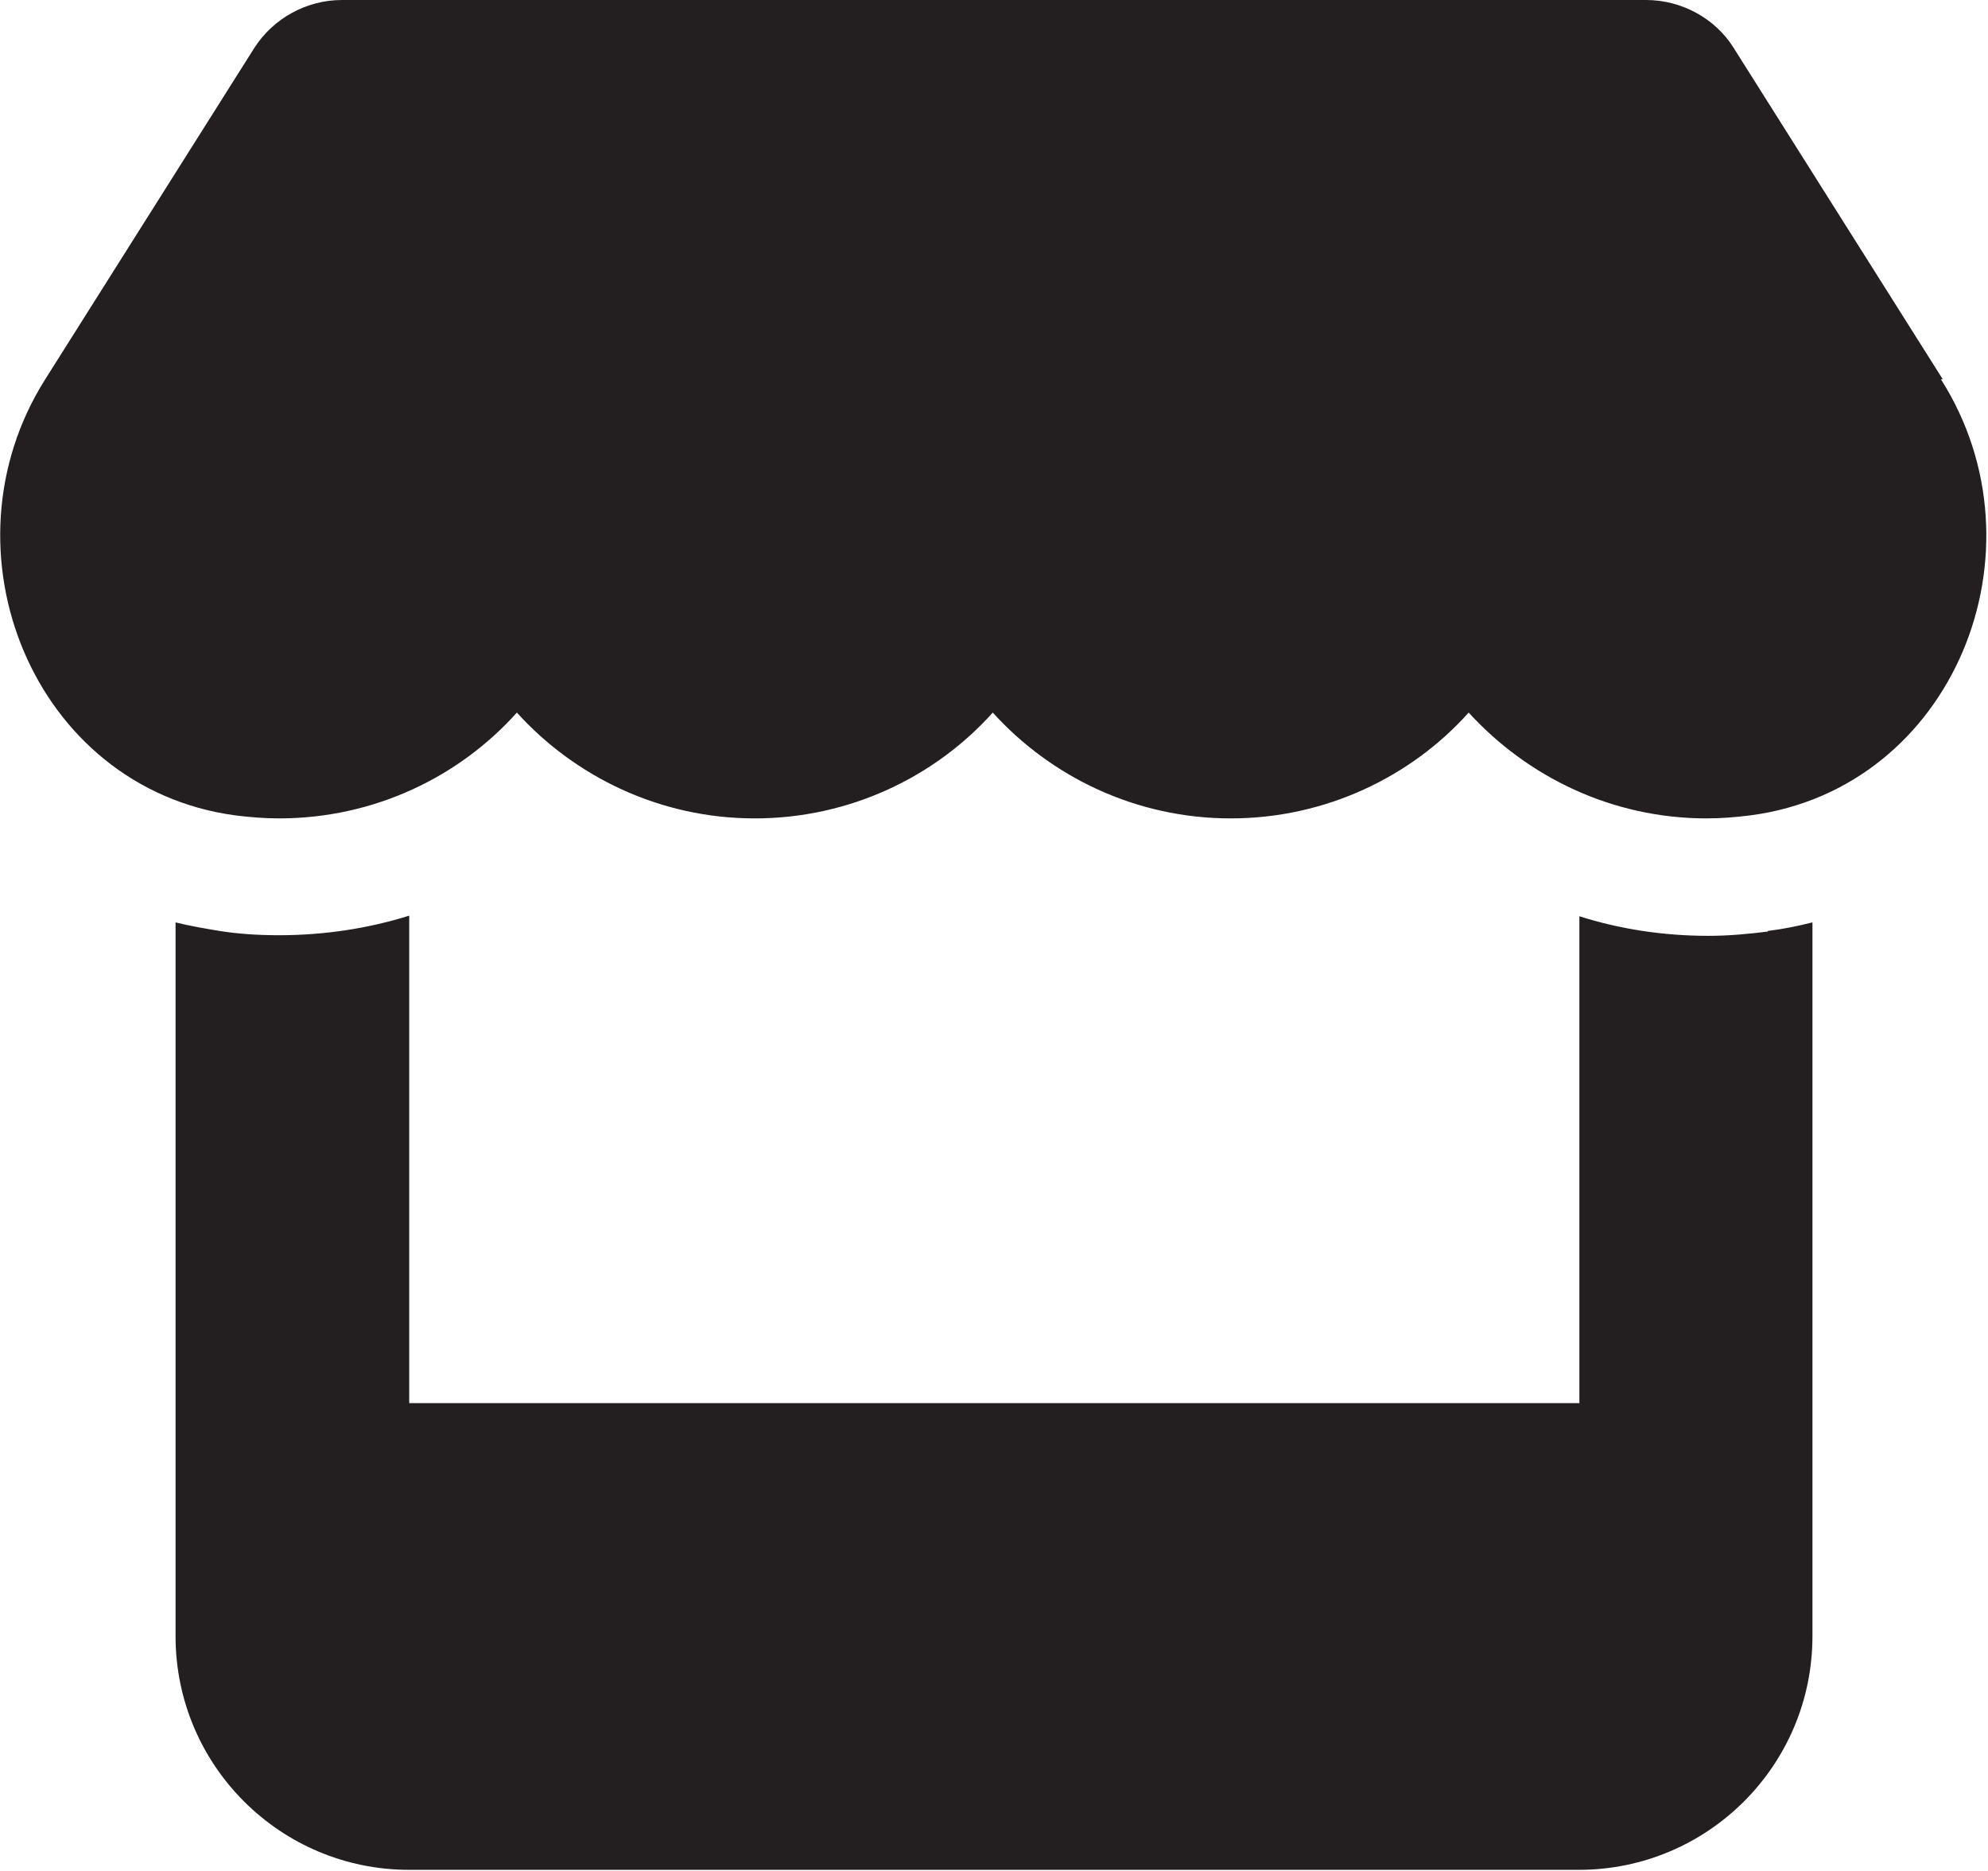 <?xml version="1.0" encoding="UTF-8"?>
<svg id="Layer_2" data-name="Layer 2" xmlns="http://www.w3.org/2000/svg" viewBox="0 0 32.5 30.59">
  <defs>
    <style>
      .cls-1 {
        fill: #231f20;
        stroke-width: 0px;
      }
    </style>
  </defs>
  <g id="Layer_1-2" data-name="Layer 1">
    <path class="cls-1" d="M31.76,6.2l-3.42-5.42c-.3-.48-.85-.78-1.43-.78H5.59c-.58,0-1.12.3-1.43.78L.74,6.2c-1.77,2.8-.2,6.68,3.1,7.13.24.03.48.05.72.05,1.56,0,2.95-.68,3.89-1.73.95,1.05,2.34,1.73,3.89,1.73s2.95-.68,3.89-1.73c.95,1.05,2.34,1.73,3.89,1.73s2.95-.68,3.89-1.73c.96,1.05,2.34,1.73,3.89,1.73.24,0,.48-.02.72-.05,3.32-.44,4.89-4.33,3.11-7.13h0ZM28.9,15.23h0c-.32.04-.64.07-.97.07-.74,0-1.45-.11-2.11-.32v7.96H6.69v-7.97c-.67.21-1.39.32-2.13.32-.33,0-.66-.02-.97-.07h0c-.24-.04-.48-.08-.72-.14v11.67c0,2.11,1.71,3.82,3.82,3.82h19.12c2.11,0,3.82-1.71,3.82-3.82v-11.67c-.24.06-.48.11-.73.14Z"/>
  </g>
</svg>